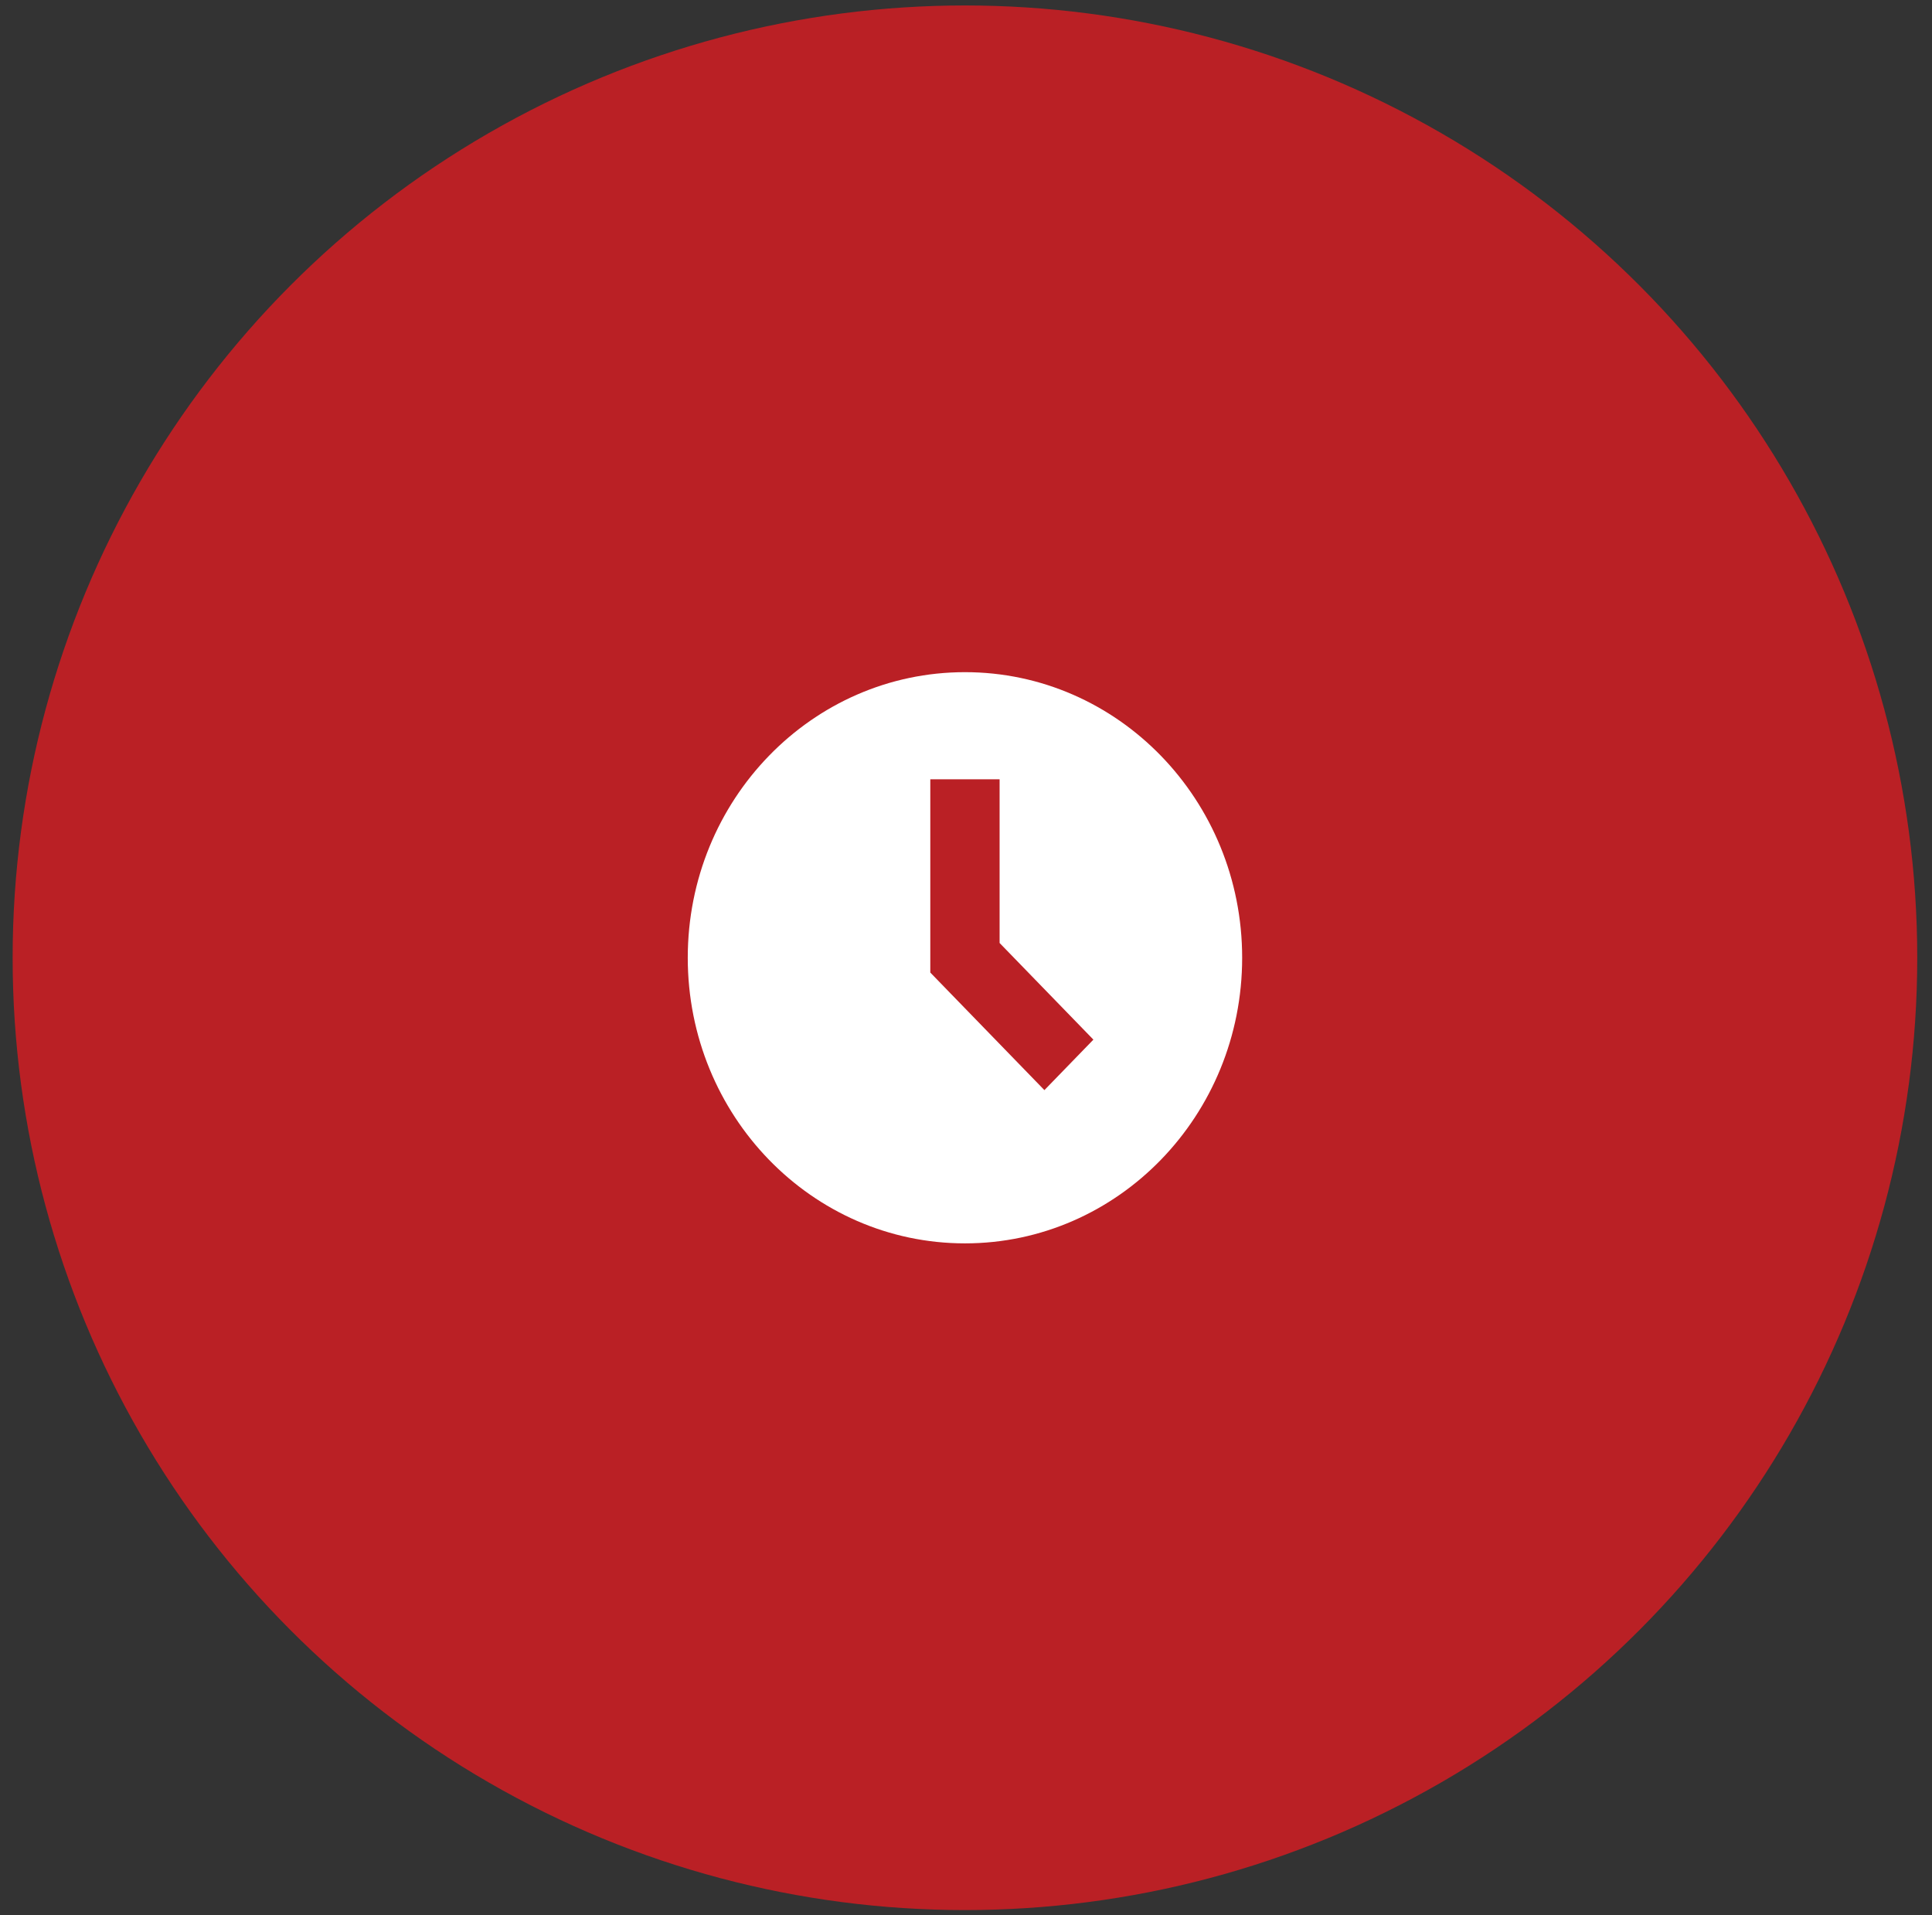 <svg width="115" height="114" viewBox="0 0 115 114" fill="none" xmlns="http://www.w3.org/2000/svg">
<rect x="0" y="0" width="115" height="114" fill="#333333" stroke="none"/>
<circle cx="57.437" cy="57.01" r="56.685" fill="#BA2025"/>
<g clip-path="url(#clip0_117_1089)">
<path fill-rule="evenodd" clip-rule="evenodd" d="M57.438 74.01C66.55 74.01 73.938 66.399 73.938 57.01C73.938 47.621 66.55 40.01 57.438 40.01C48.325 40.01 40.938 47.621 40.938 57.01C40.938 66.399 48.325 74.01 57.438 74.01ZM55.375 46.385V57.89L62.167 64.888L65.083 61.883L59.5 56.13V46.385H55.375Z" fill="white"/>
</g>
<defs>
<clipPath id="clip0_117_1089">
<rect width="33" height="34" fill="white" transform="translate(40.938 40.01)"/>
</clipPath>
</defs>
</svg>
